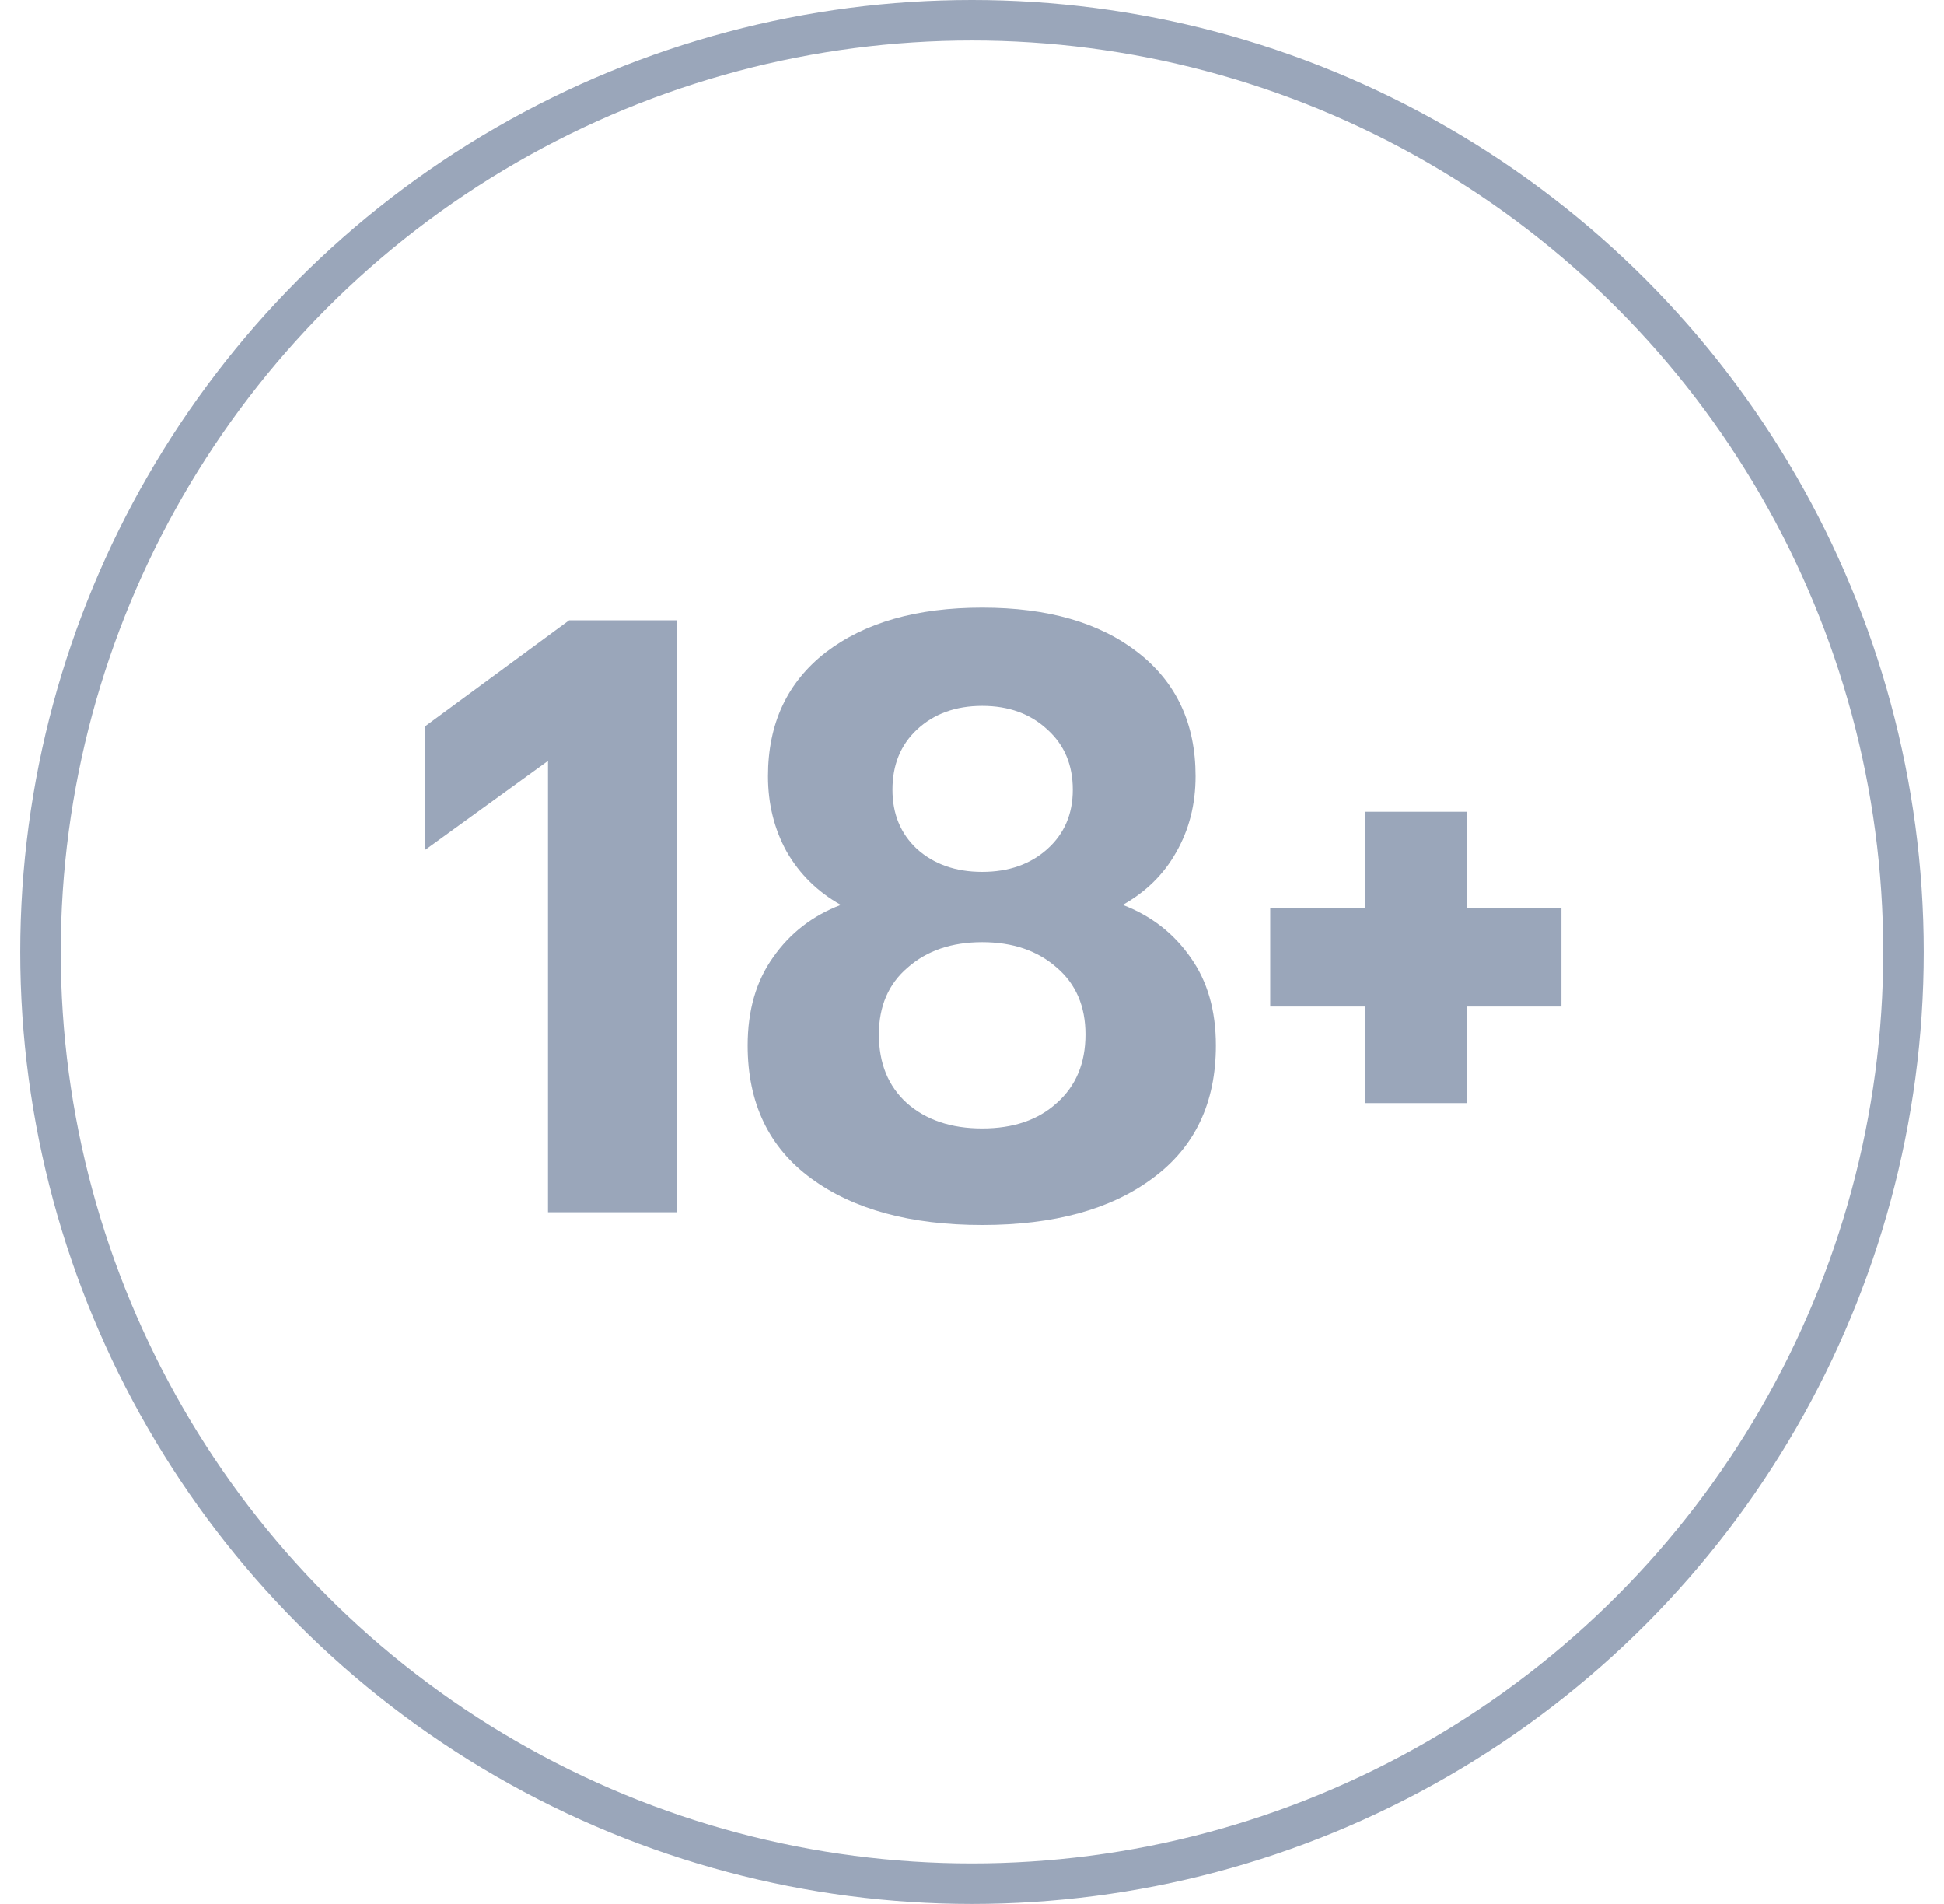 <?xml version="1.0" encoding="UTF-8"?> <svg xmlns="http://www.w3.org/2000/svg" width="48" height="47" viewBox="0 0 48 47" fill="none"><path d="M33.705 24.847H31.363V22.422H33.705V20.039H36.213V22.422H38.555V24.847H36.213V27.231H33.705V24.847Z" fill="#9AA6BA"></path><path d="M24.252 30.24C22.482 30.24 21.074 29.857 20.029 29.09C18.984 28.324 18.461 27.23 18.461 25.808C18.461 24.944 18.67 24.219 19.088 23.634C19.506 23.035 20.064 22.603 20.761 22.338C20.189 22.017 19.743 21.578 19.423 21.021C19.116 20.463 18.963 19.843 18.963 19.16C18.963 17.864 19.436 16.847 20.384 16.108C21.346 15.369 22.635 15 24.252 15C25.869 15 27.151 15.369 28.098 16.108C29.046 16.847 29.52 17.864 29.52 19.16C29.52 19.857 29.36 20.484 29.039 21.042C28.733 21.585 28.294 22.017 27.722 22.338C28.419 22.603 28.976 23.035 29.395 23.634C29.813 24.219 30.022 24.944 30.022 25.808C30.022 27.23 29.499 28.324 28.454 29.09C27.422 29.857 26.022 30.24 24.252 30.24ZM24.252 21.523C24.907 21.523 25.443 21.334 25.861 20.958C26.28 20.582 26.489 20.094 26.489 19.495C26.489 18.881 26.28 18.387 25.861 18.01C25.443 17.62 24.907 17.425 24.252 17.425C23.597 17.425 23.06 17.62 22.642 18.01C22.238 18.387 22.036 18.881 22.036 19.495C22.036 20.094 22.238 20.582 22.642 20.958C23.06 21.334 23.597 21.523 24.252 21.523ZM24.252 27.857C25.018 27.857 25.632 27.648 26.091 27.23C26.565 26.812 26.802 26.247 26.802 25.536C26.802 24.84 26.565 24.289 26.091 23.885C25.618 23.467 25.004 23.258 24.252 23.258C23.499 23.258 22.886 23.467 22.412 23.885C21.938 24.289 21.701 24.84 21.701 25.536C21.701 26.247 21.931 26.812 22.391 27.23C22.865 27.648 23.485 27.857 24.252 27.857Z" fill="#9AA6BA"></path><path d="M13.531 18.783L10.5 20.978V17.926L14.054 15.312H16.709V29.925H13.531V18.783Z" fill="#9AA6BA"></path><circle cx="24" cy="23.5" r="23" stroke="#9AA6BA"></circle></svg> 